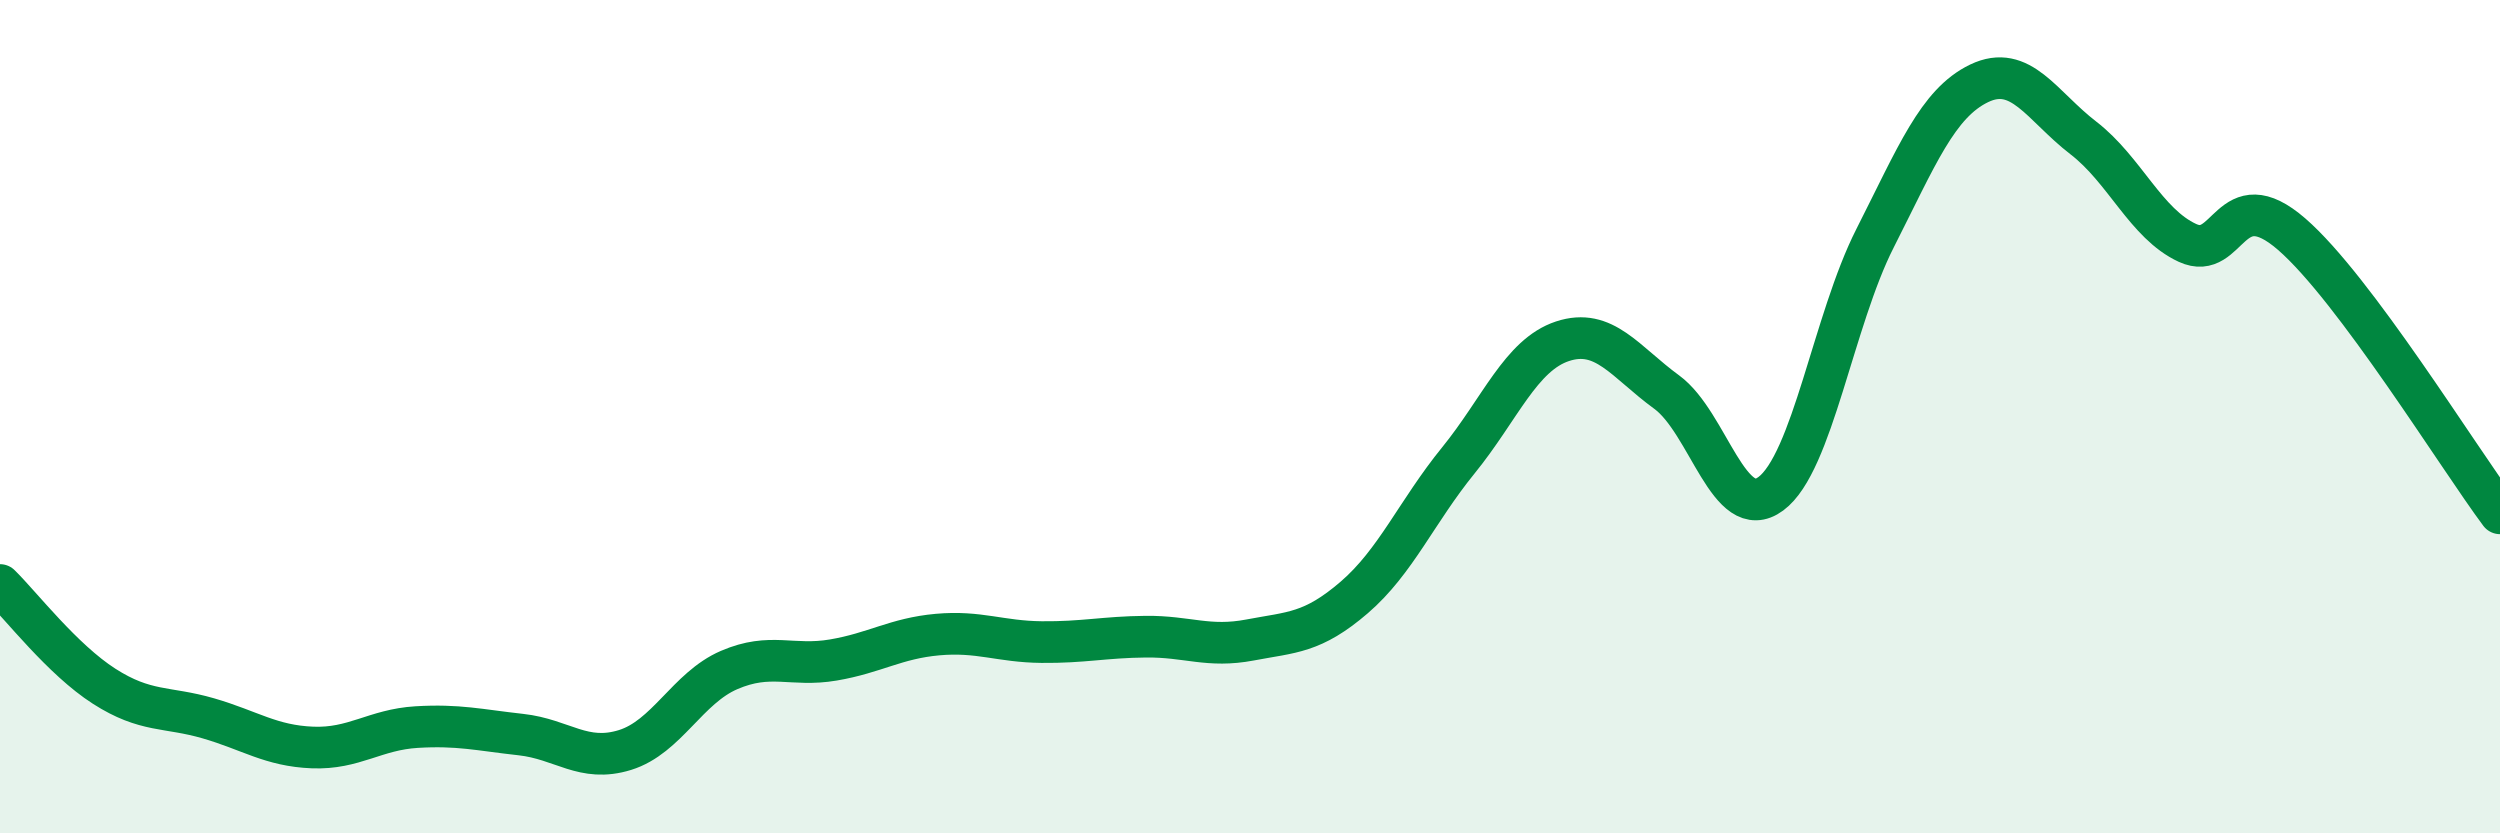 
    <svg width="60" height="20" viewBox="0 0 60 20" xmlns="http://www.w3.org/2000/svg">
      <path
        d="M 0,14.04 C 0.5,14.53 1.5,15.83 2.5,16.47 C 3.5,17.11 4,16.95 5,17.24 C 6,17.53 6.5,17.9 7.5,17.94 C 8.5,17.98 9,17.51 10,17.45 C 11,17.39 11.5,17.52 12.5,17.63 C 13.5,17.74 14,18.31 15,18 C 16,17.69 16.5,16.51 17.5,16.08 C 18.5,15.65 19,16.01 20,15.84 C 21,15.67 21.5,15.32 22.5,15.23 C 23.5,15.14 24,15.4 25,15.41 C 26,15.42 26.5,15.29 27.5,15.28 C 28.5,15.27 29,15.55 30,15.36 C 31,15.17 31.5,15.2 32.5,14.34 C 33.5,13.48 34,12.28 35,11.05 C 36,9.82 36.5,8.52 37.5,8.19 C 38.5,7.86 39,8.68 40,9.41 C 41,10.14 41.5,12.59 42.5,11.85 C 43.5,11.11 44,7.69 45,5.72 C 46,3.75 46.5,2.48 47.5,2 C 48.5,1.52 49,2.54 50,3.31 C 51,4.08 51.5,5.37 52.5,5.83 C 53.5,6.29 53.5,4.32 55,5.62 C 56.5,6.92 59,10.98 60,12.32L60 20L0 20Z"
        fill="#008740"
        opacity="0.1"
        stroke-linecap="round"
        stroke-linejoin="round"
      />
      <path
        d="M 0,14.04 C 0.5,14.53 1.5,15.83 2.5,16.47 C 3.5,17.11 4,16.95 5,17.24 C 6,17.53 6.5,17.9 7.5,17.94 C 8.5,17.98 9,17.51 10,17.45 C 11,17.39 11.5,17.52 12.5,17.63 C 13.5,17.74 14,18.31 15,18 C 16,17.69 16.5,16.51 17.5,16.08 C 18.5,15.65 19,16.01 20,15.84 C 21,15.67 21.5,15.32 22.5,15.23 C 23.5,15.14 24,15.4 25,15.41 C 26,15.42 26.5,15.29 27.5,15.28 C 28.5,15.27 29,15.55 30,15.36 C 31,15.17 31.5,15.2 32.5,14.34 C 33.5,13.48 34,12.28 35,11.05 C 36,9.82 36.5,8.52 37.5,8.19 C 38.5,7.86 39,8.68 40,9.41 C 41,10.14 41.5,12.59 42.5,11.85 C 43.5,11.11 44,7.69 45,5.72 C 46,3.75 46.5,2.48 47.5,2 C 48.5,1.52 49,2.54 50,3.31 C 51,4.08 51.5,5.37 52.5,5.83 C 53.5,6.29 53.5,4.32 55,5.62 C 56.5,6.92 59,10.98 60,12.32"
        stroke="#008740"
        stroke-width="1"
        fill="none"
        stroke-linecap="round"
        stroke-linejoin="round"
      />
    </svg>
  